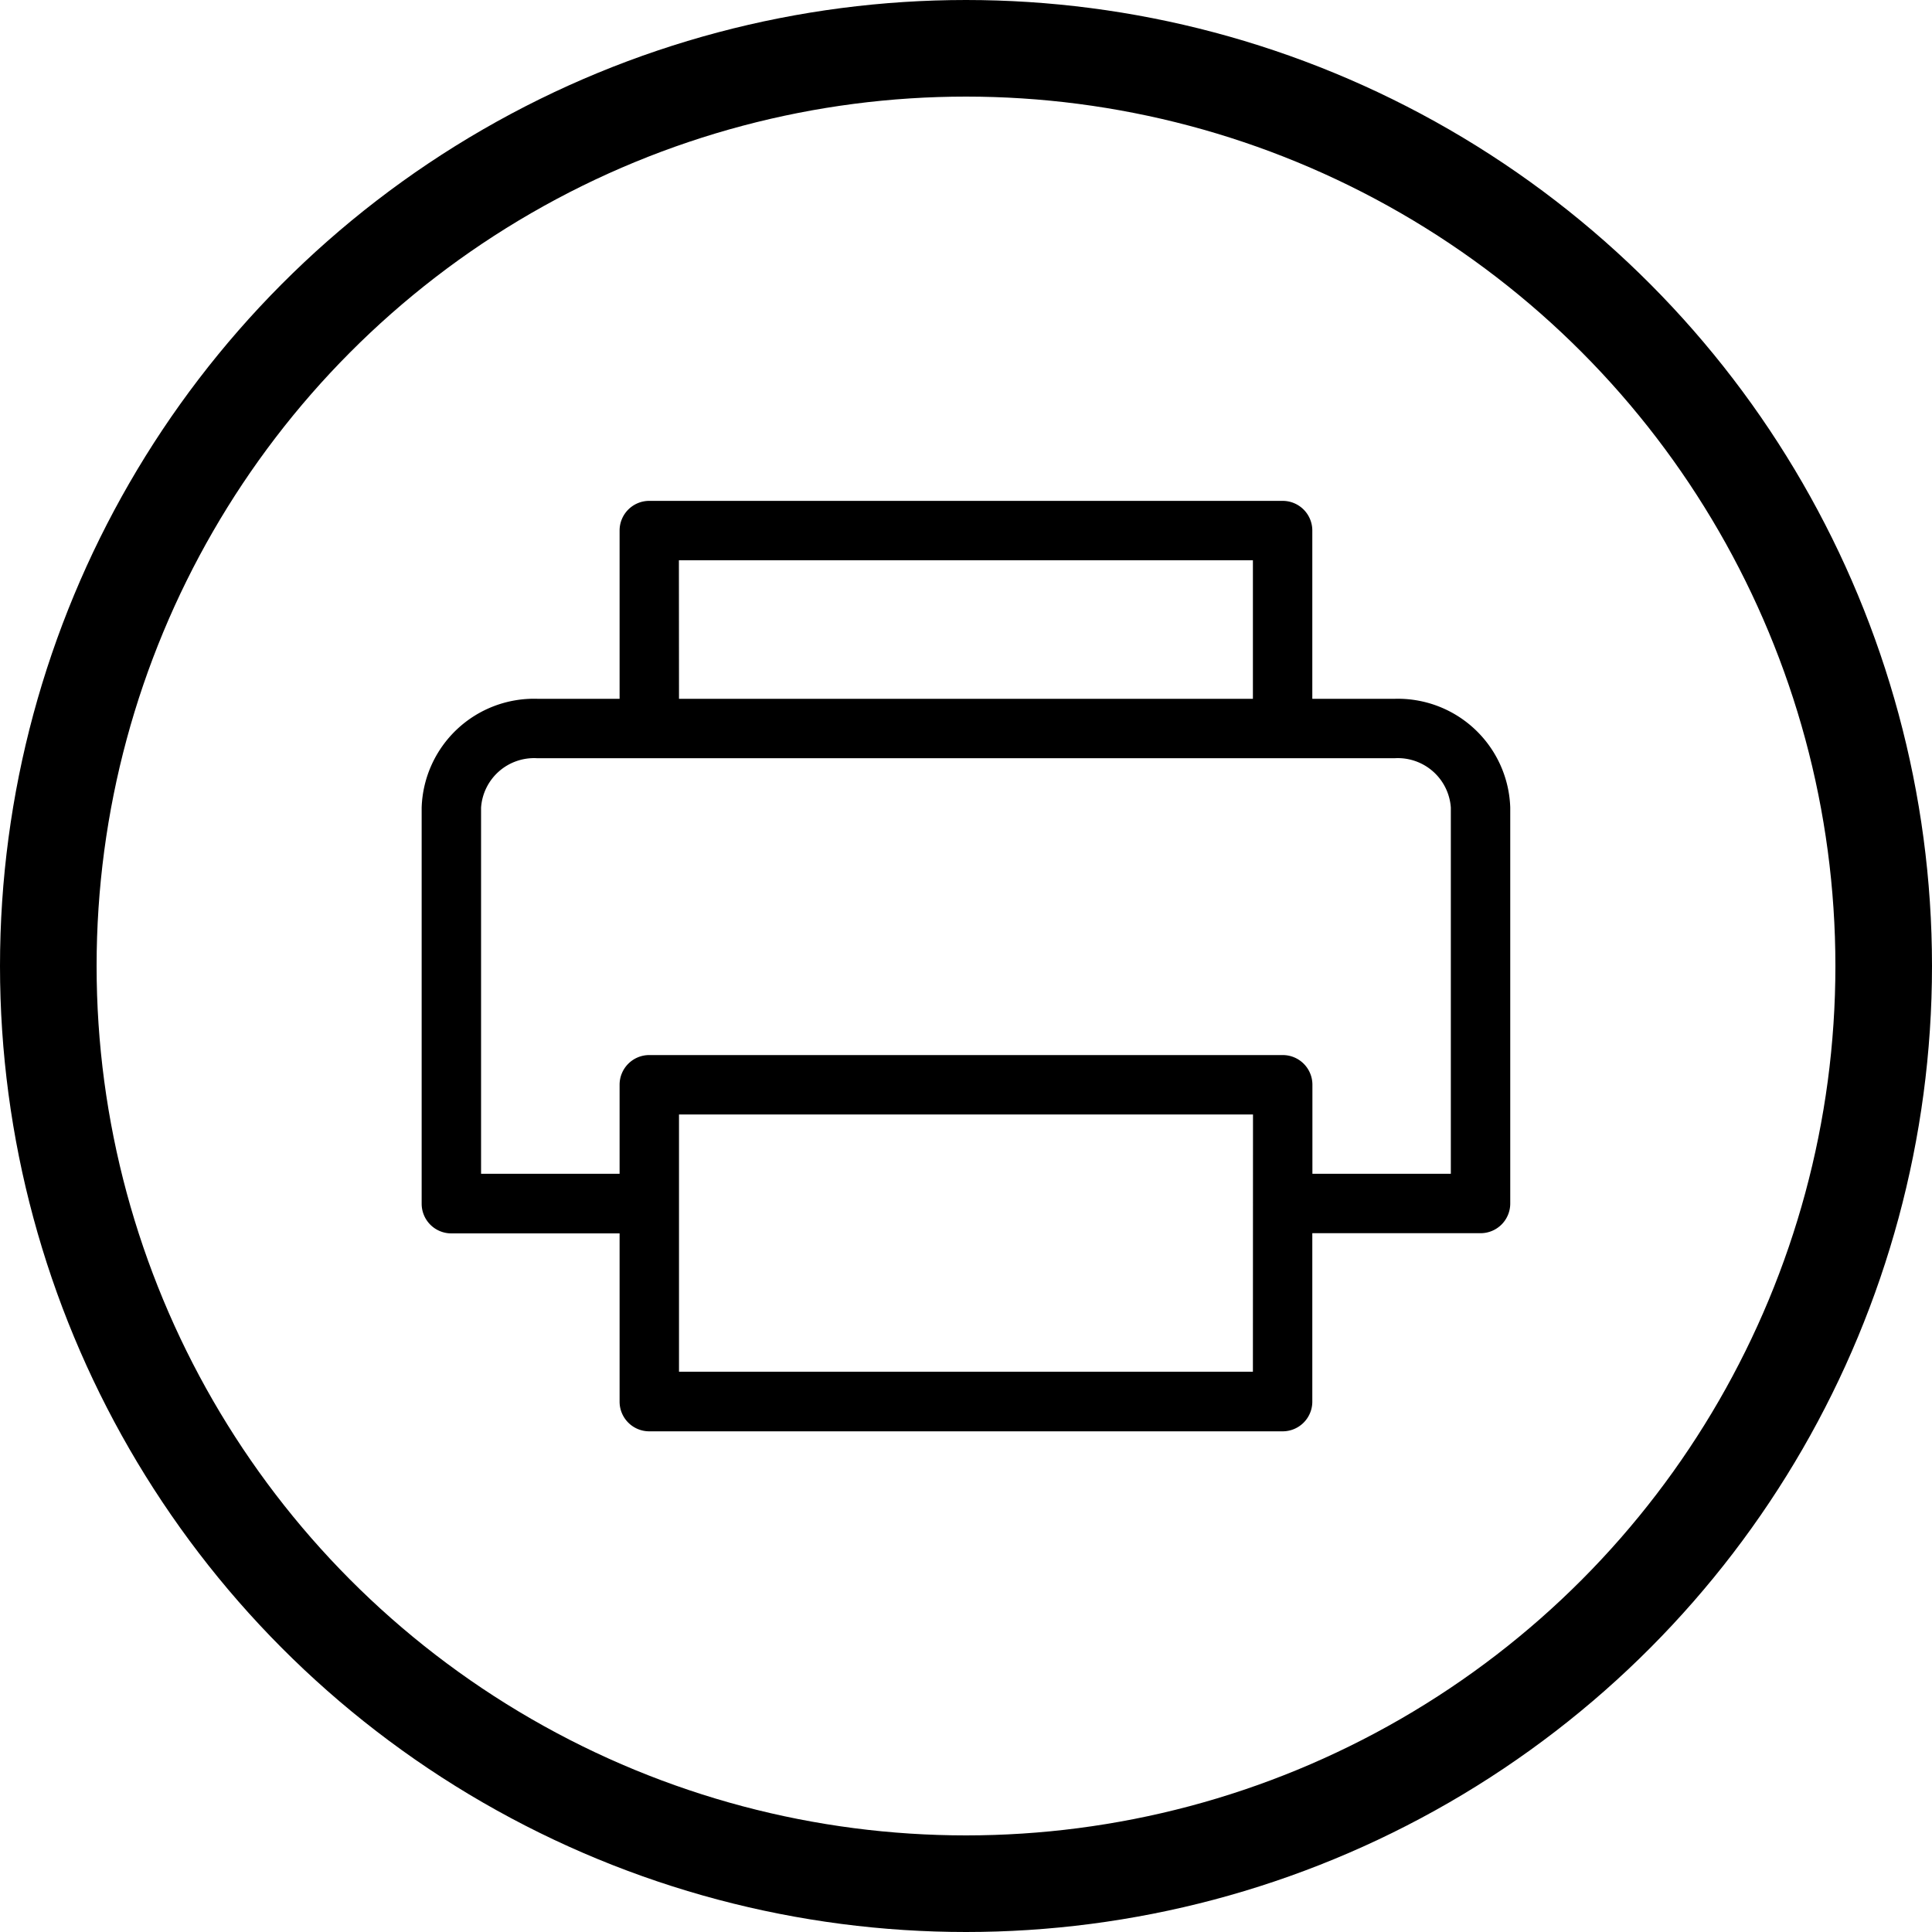<svg xmlns="http://www.w3.org/2000/svg" width="20" height="20" viewBox="0 0 20 20">
  <g id="Group_5312" data-name="Group 5312" transform="translate(-7118.5 864.06)">
    <g id="Ellipse_29" data-name="Ellipse 29" transform="translate(7118.5 -864.06)" fill="none" stroke="#000" stroke-width="1">
      <circle cx="10" cy="10" r="10" stroke="none"/>
      <circle cx="10" cy="10" r="9.5" fill="none"/>
    </g>
    <path id="Path_2287" data-name="Path 2287" d="M28.074,36.049h-.854V34.307A.307.307,0,0,0,26.913,34H20.356a.307.307,0,0,0-.307.307v1.742H19.2A1.164,1.164,0,0,0,18,37.176v4.1a.307.307,0,0,0,.307.307h1.742v1.742a.307.307,0,0,0,.307.307h6.557a.307.307,0,0,0,.307-.307V41.581h1.742a.307.307,0,0,0,.307-.307v-4.1A1.164,1.164,0,0,0,28.074,36.049Zm-7.411-1.434h5.942v1.434H20.664Zm5.942,8.4H20.664V40.352h5.942Zm2.049-2.049H27.221v-.922a.307.307,0,0,0-.307-.307H20.356a.307.307,0,0,0-.307.307v.922H18.615V37.176a.55.55,0,0,1,.58-.512h8.879a.55.55,0,0,1,.58.512Z" transform="translate(7104.865 -892.875)"/>
  </g>
</svg>
